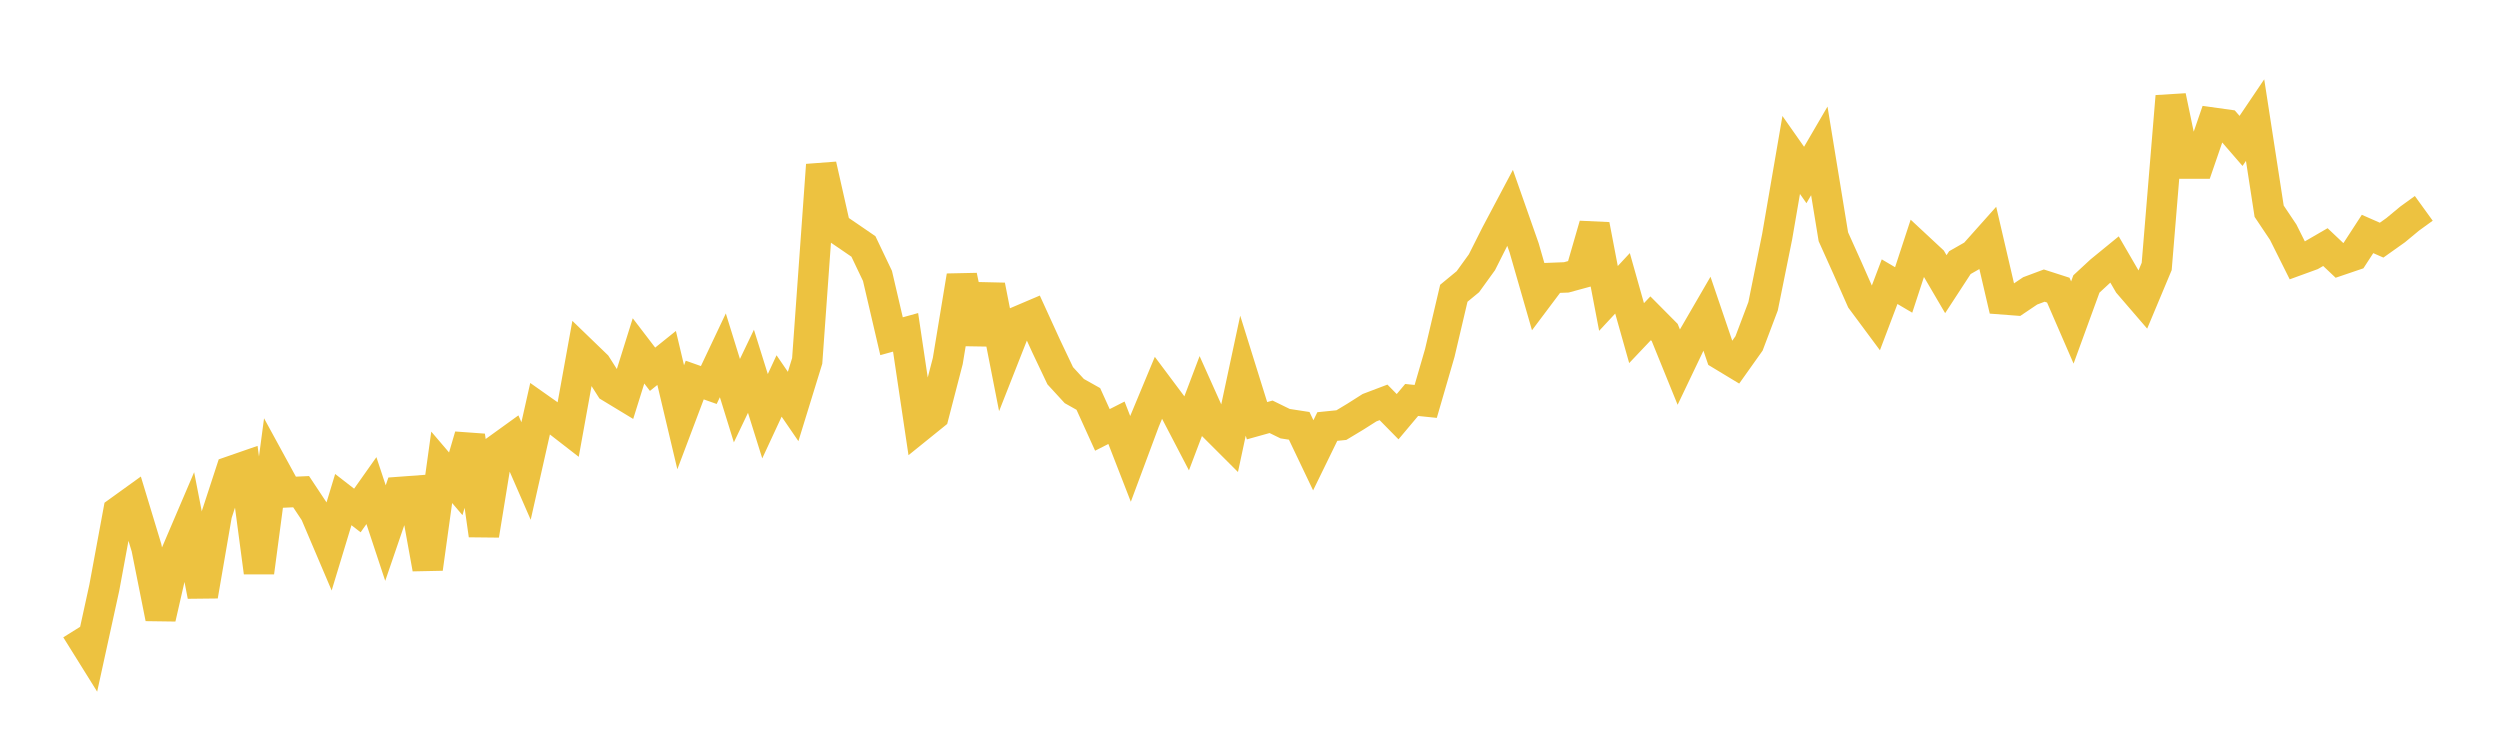 <svg width="164" height="48" xmlns="http://www.w3.org/2000/svg" xmlns:xlink="http://www.w3.org/1999/xlink"><path fill="none" stroke="rgb(237,194,64)" stroke-width="2" d="M5,41.279L5.922,42.758L6.844,38.544L7.766,33.555L8.689,32.89L9.611,35.933L10.533,40.551L11.455,36.52L12.377,34.362L13.299,39.09L14.222,33.738L15.144,30.916L16.066,30.596L16.988,37.55L17.91,30.606L18.832,32.296L19.754,32.254L20.677,33.645L21.599,35.812L22.521,32.773L23.443,33.488L24.365,32.184L25.287,34.97L26.21,32.274L27.132,32.206L28.054,37.305L28.976,30.657L29.898,31.737L30.82,28.586L31.743,35.107L32.665,29.45L33.587,28.785L34.509,30.898L35.431,26.802L36.353,27.452L37.275,28.167L38.198,23.067L39.12,23.957L40.042,25.407L40.964,25.966L41.886,23.018L42.808,24.223L43.731,23.482L44.653,27.373L45.575,24.931L46.497,25.257L47.419,23.309L48.341,26.283L49.263,24.355L50.186,27.304L51.108,25.319L52.03,26.665L52.952,23.675L53.874,10.821L54.796,14.906L55.719,15.535L56.641,16.167L57.563,18.101L58.485,22.056L59.407,21.801L60.329,27.985L61.251,27.241L62.174,23.683L63.096,18.102L64.018,22.503L64.94,18.733L65.862,23.425L66.784,21.083L67.707,20.69L68.629,22.707L69.551,24.649L70.473,25.653L71.395,26.171L72.317,28.202L73.24,27.733L74.162,30.104L75.084,27.628L76.006,25.412L76.928,26.645L77.85,28.414L78.772,25.979L79.695,28.037L80.617,28.958L81.539,24.645L82.461,27.599L83.383,27.342L84.305,27.793L85.228,27.935L86.15,29.868L87.072,27.98L87.994,27.887L88.916,27.331L89.838,26.746L90.76,26.396L91.683,27.335L92.605,26.238L93.527,26.333L94.449,23.159L95.371,19.238L96.293,18.479L97.216,17.202L98.138,15.371L99.06,13.631L99.982,16.256L100.904,19.46L101.826,18.232L102.749,18.196L103.671,17.945L104.593,14.756L105.515,19.577L106.437,18.586L107.359,21.853L108.281,20.88L109.204,21.81L110.126,24.079L111.048,22.149L111.97,20.559L112.892,23.27L113.814,23.827L114.737,22.528L115.659,20.089L116.581,15.527L117.503,10.167L118.425,11.479L119.347,9.898L120.269,15.532L121.192,17.582L122.114,19.67L123.036,20.912L123.958,18.478L124.88,19.021L125.802,16.208L126.725,17.067L127.647,18.642L128.569,17.228L129.491,16.702L130.413,15.669L131.335,19.632L132.257,19.702L133.18,19.081L134.102,18.736L135.024,19.033L135.946,21.156L136.868,18.629L137.79,17.776L138.713,17.022L139.635,18.611L140.557,19.681L141.479,17.479L142.401,6.319L143.323,10.731L144.246,10.73L145.168,8.05L146.09,8.179L147.012,9.245L147.934,7.879L148.856,13.855L149.778,15.232L150.701,17.079L151.623,16.743L152.545,16.209L153.467,17.08L154.389,16.767L155.311,15.348L156.234,15.754L157.156,15.099L158.078,14.335L159,13.668"></path></svg>